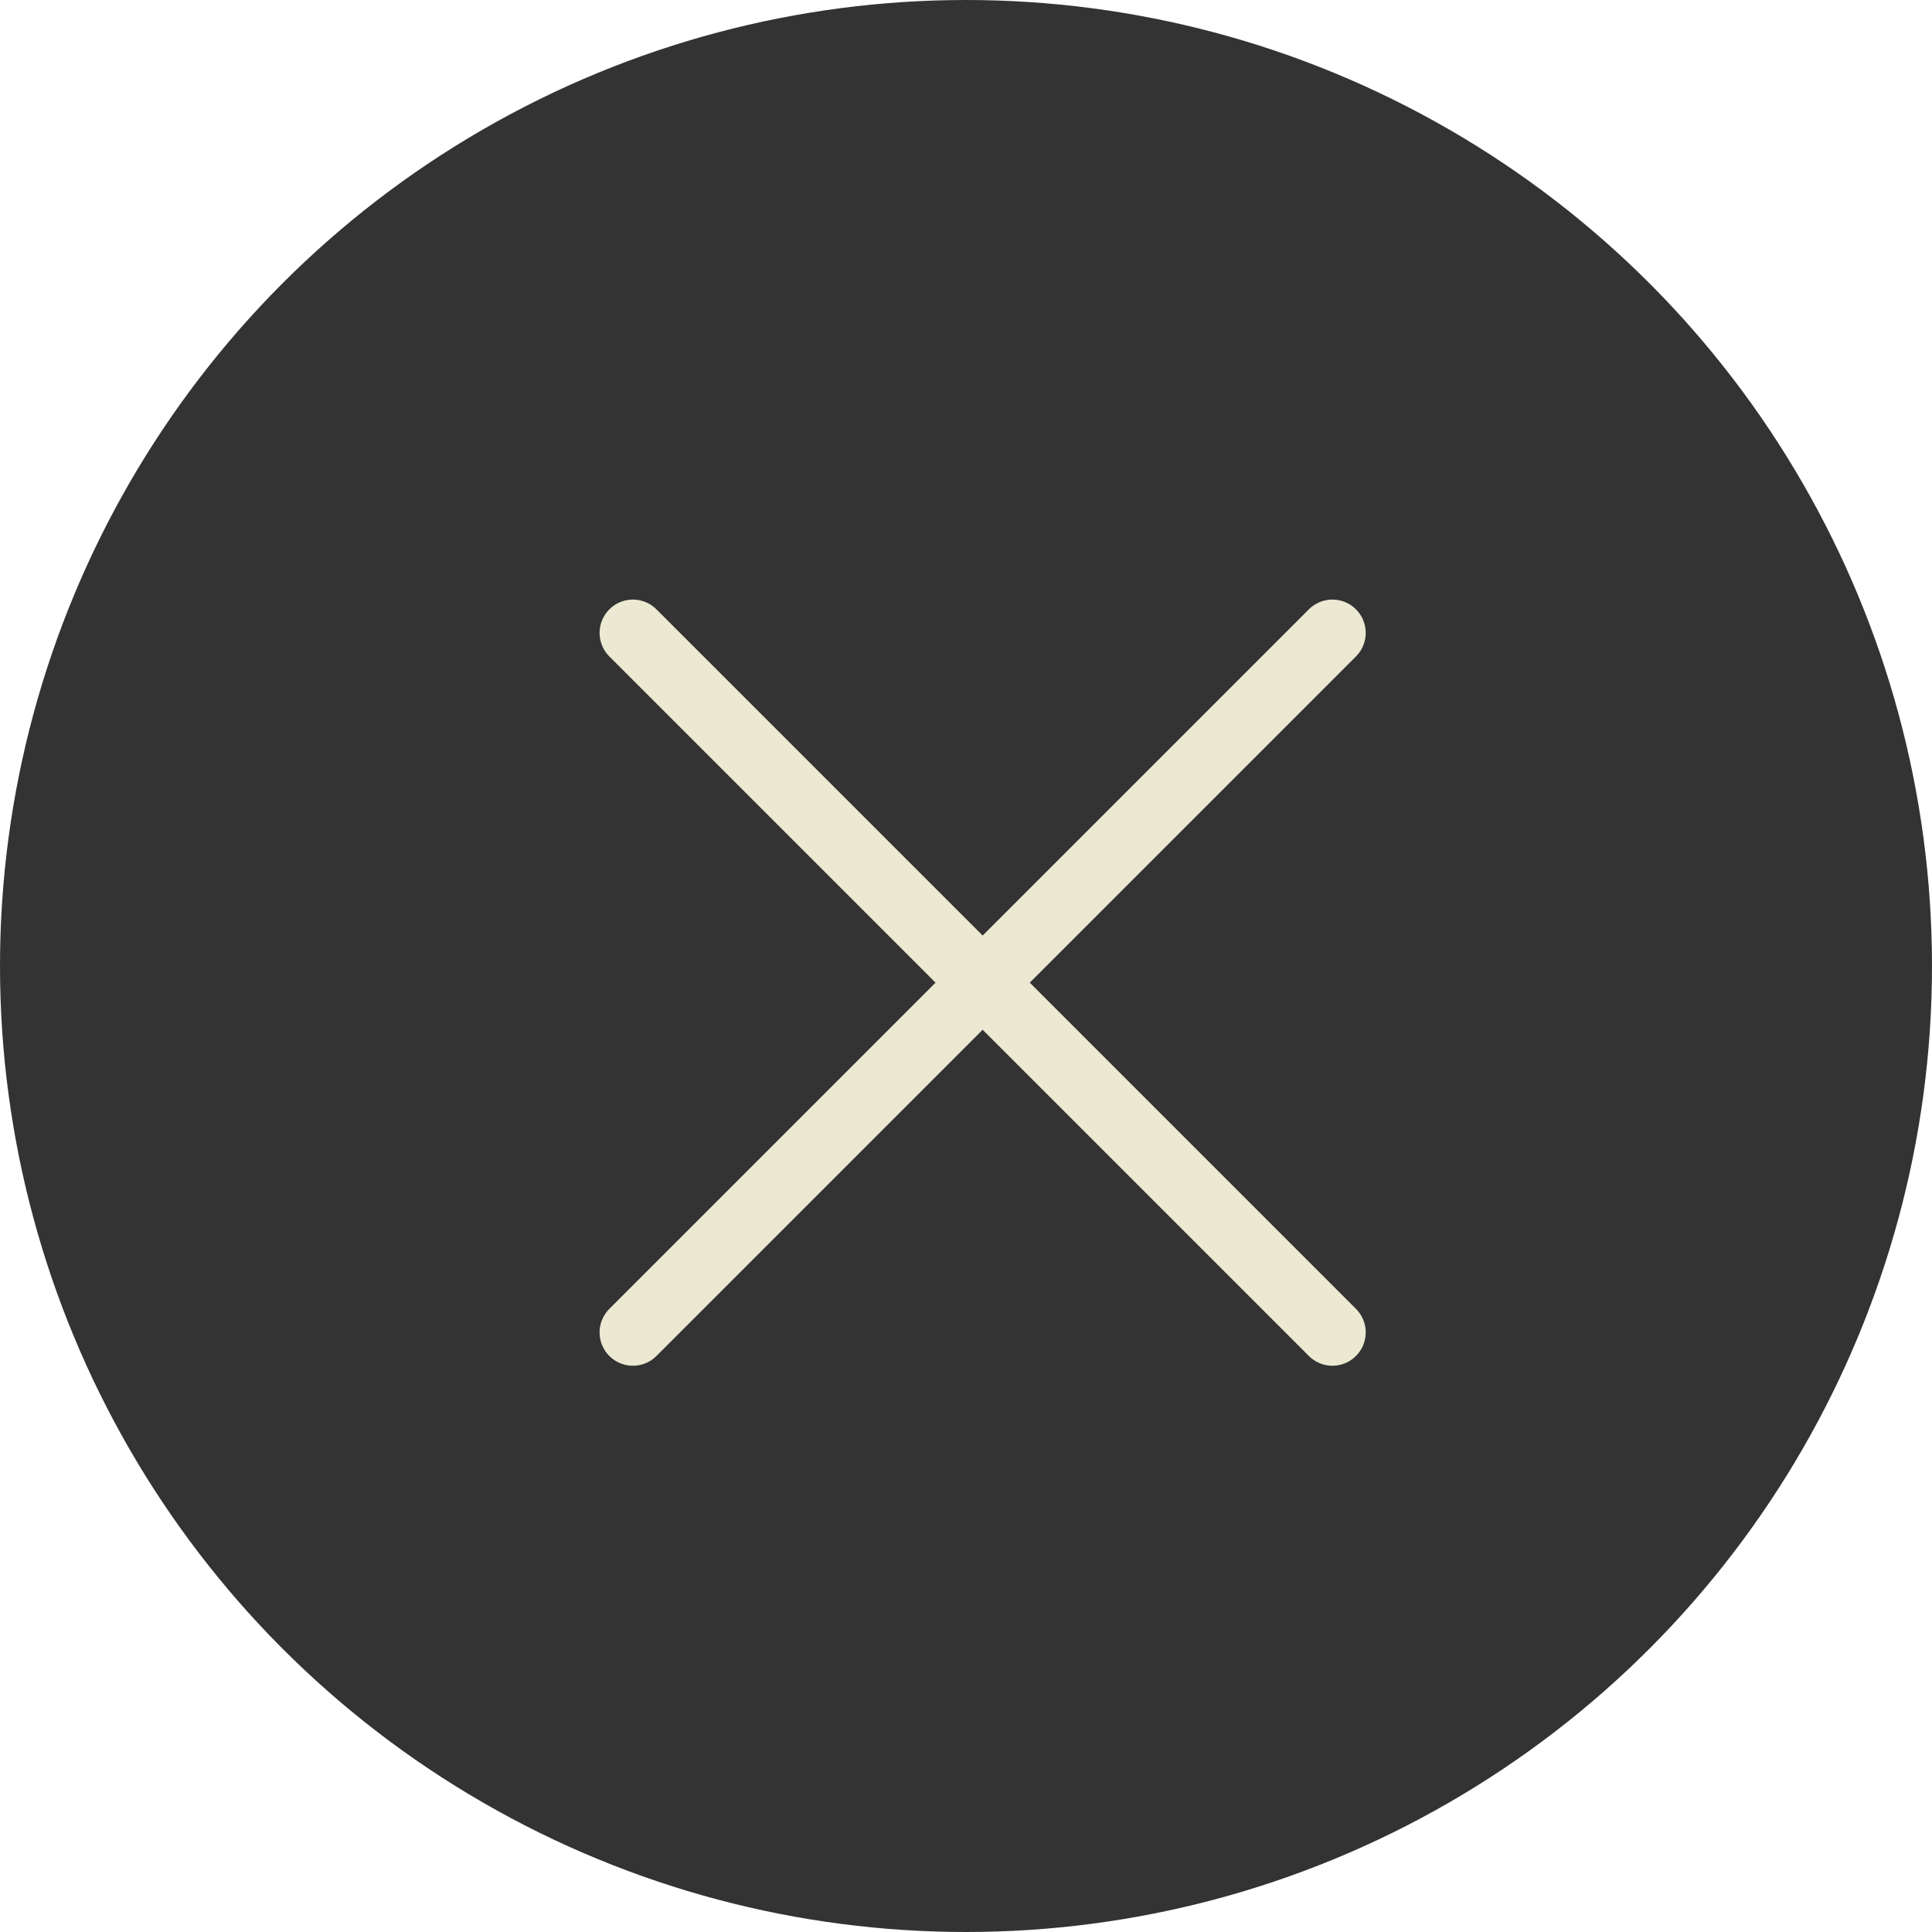 <svg xmlns="http://www.w3.org/2000/svg" width="58" height="58" viewBox="0 0 58 58">
  <g id="close-button" transform="translate(-1850 -10)">
    <circle id="楕円形_1479" data-name="楕円形 1479" cx="29" cy="29" r="29" transform="translate(1850 10)" fill="#333"/>
    <g id="グループ_12623" data-name="グループ 12623" transform="translate(-19.5 9.5)">
      <g id="グループ_12622" data-name="グループ 12622" transform="translate(1888.5 19.5)">
        <line id="線_877" data-name="線 877" x1="21" y2="21" transform="translate(0 0)" fill="none" stroke="#ebe9d2" stroke-linecap="round" stroke-width="2"/>
        <line id="線_878" data-name="線 878" x2="21" y2="21" transform="translate(0 0)" fill="none" stroke="#ebe9d2" stroke-linecap="round" stroke-width="2"/>
      </g>
    </g>
  </g>
</svg>
